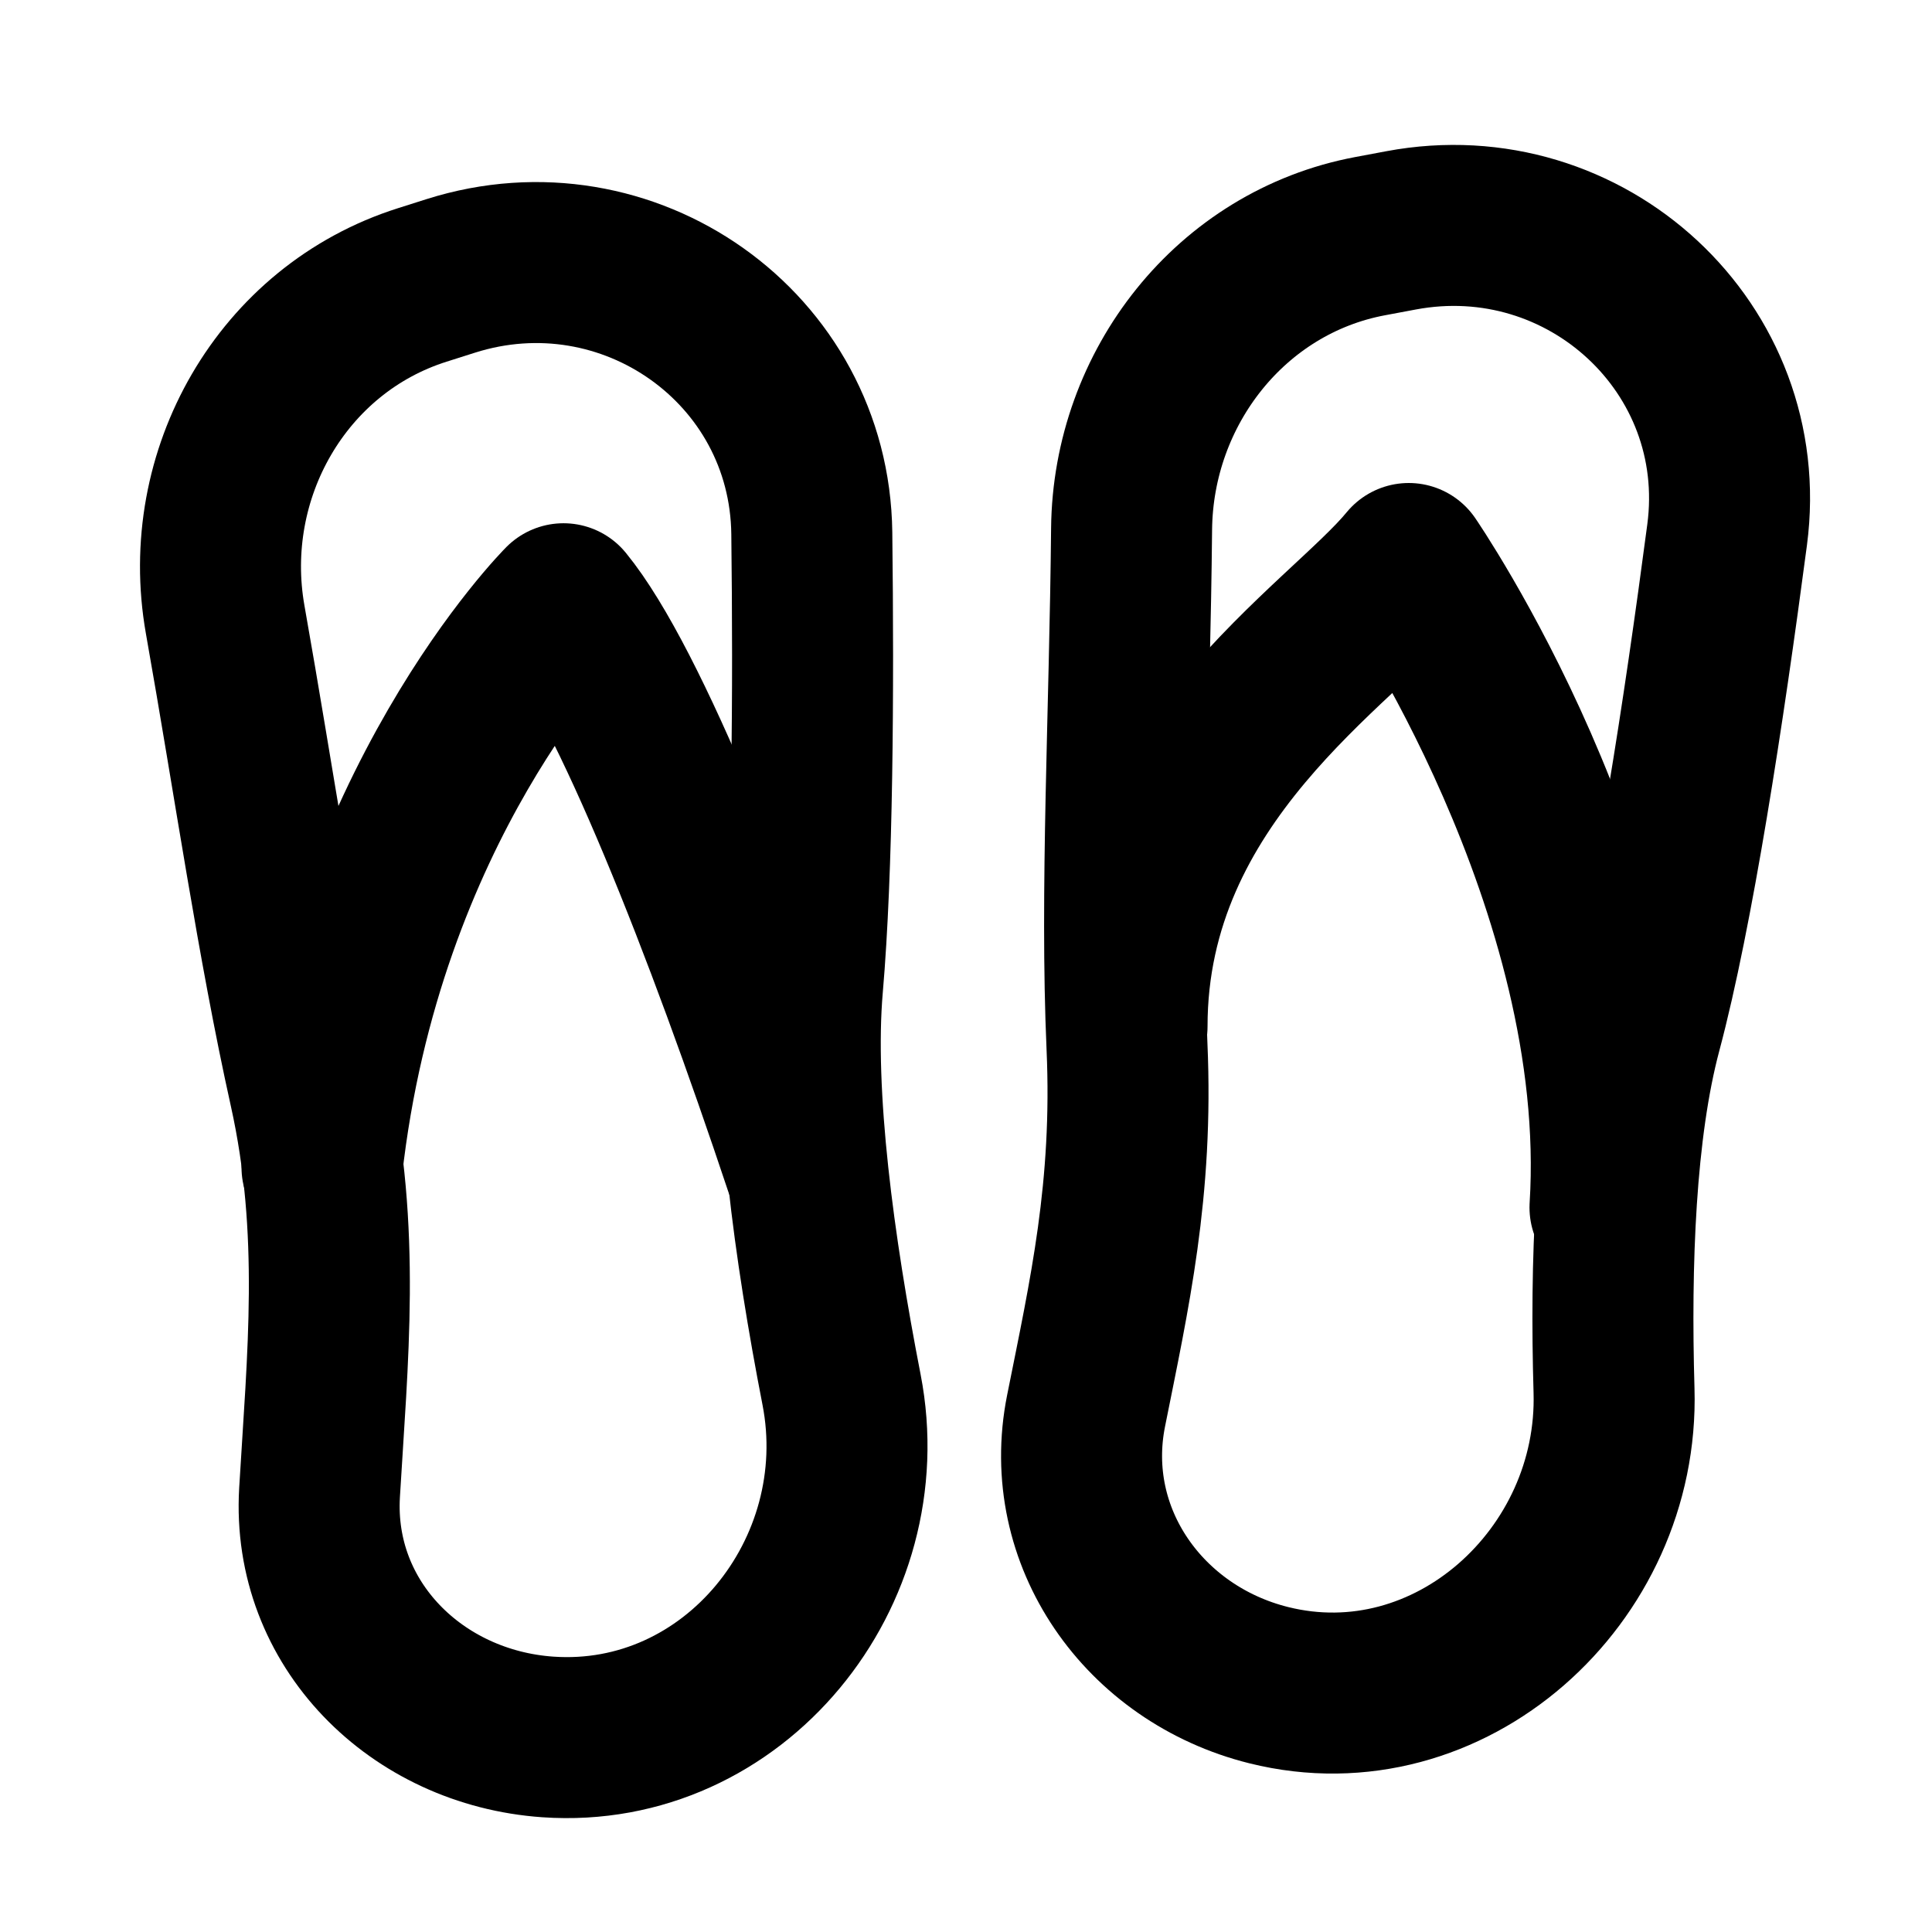 <svg xmlns="http://www.w3.org/2000/svg" width="800px" height="800px" viewBox="0 0 48 48" fill="none"><path d="M11.201 6.854L10.492 7.079C7.005 8.183 4.956 11.789 5.594 15.391C6.324 19.506 6.885 23.43 7.689 27.052C8.474 30.589 8.136 33.741 7.939 37.084C7.747 40.35 10.348 42.927 13.611 43.154C18.234 43.475 21.793 39.072 20.908 34.524C20.224 31.008 19.706 27.206 19.939 24.5C20.19 21.596 20.216 17.211 20.169 13.249C20.114 8.633 15.601 5.461 11.201 6.854Z" stroke="#000000" stroke-width="4" stroke-linecap="round" stroke-linejoin="bevel"></path><path d="M34.81 5.723L34.041 5.867C30.585 6.515 28.148 9.628 28.114 13.144C28.071 17.701 27.831 22.149 28 26C28.156 29.553 27.563 32.153 26.983 35.053C26.357 38.183 28.426 41.097 31.523 41.868C36.008 42.984 40.235 39.17 40.1 34.55C40.007 31.375 40.131 28.038 40.781 25.6C41.571 22.64 42.328 17.697 42.91 13.286C43.521 8.654 39.401 4.862 34.81 5.723Z" stroke="#000000" stroke-width="4" stroke-linecap="round" stroke-linejoin="bevel"></path><path d="M8 29C9 20 14 15 14 15C15.636 17 18 23 20 29" stroke="#000000" stroke-width="4" stroke-miterlimit="2" stroke-linecap="round" stroke-linejoin="round"></path><path d="M40 30C40.5 22 35 14 35 14C33.364 16 28.001 19.278 28.001 25.5" stroke="#000000" stroke-width="4" stroke-miterlimit="2" stroke-linecap="round" stroke-linejoin="round"></path></svg>